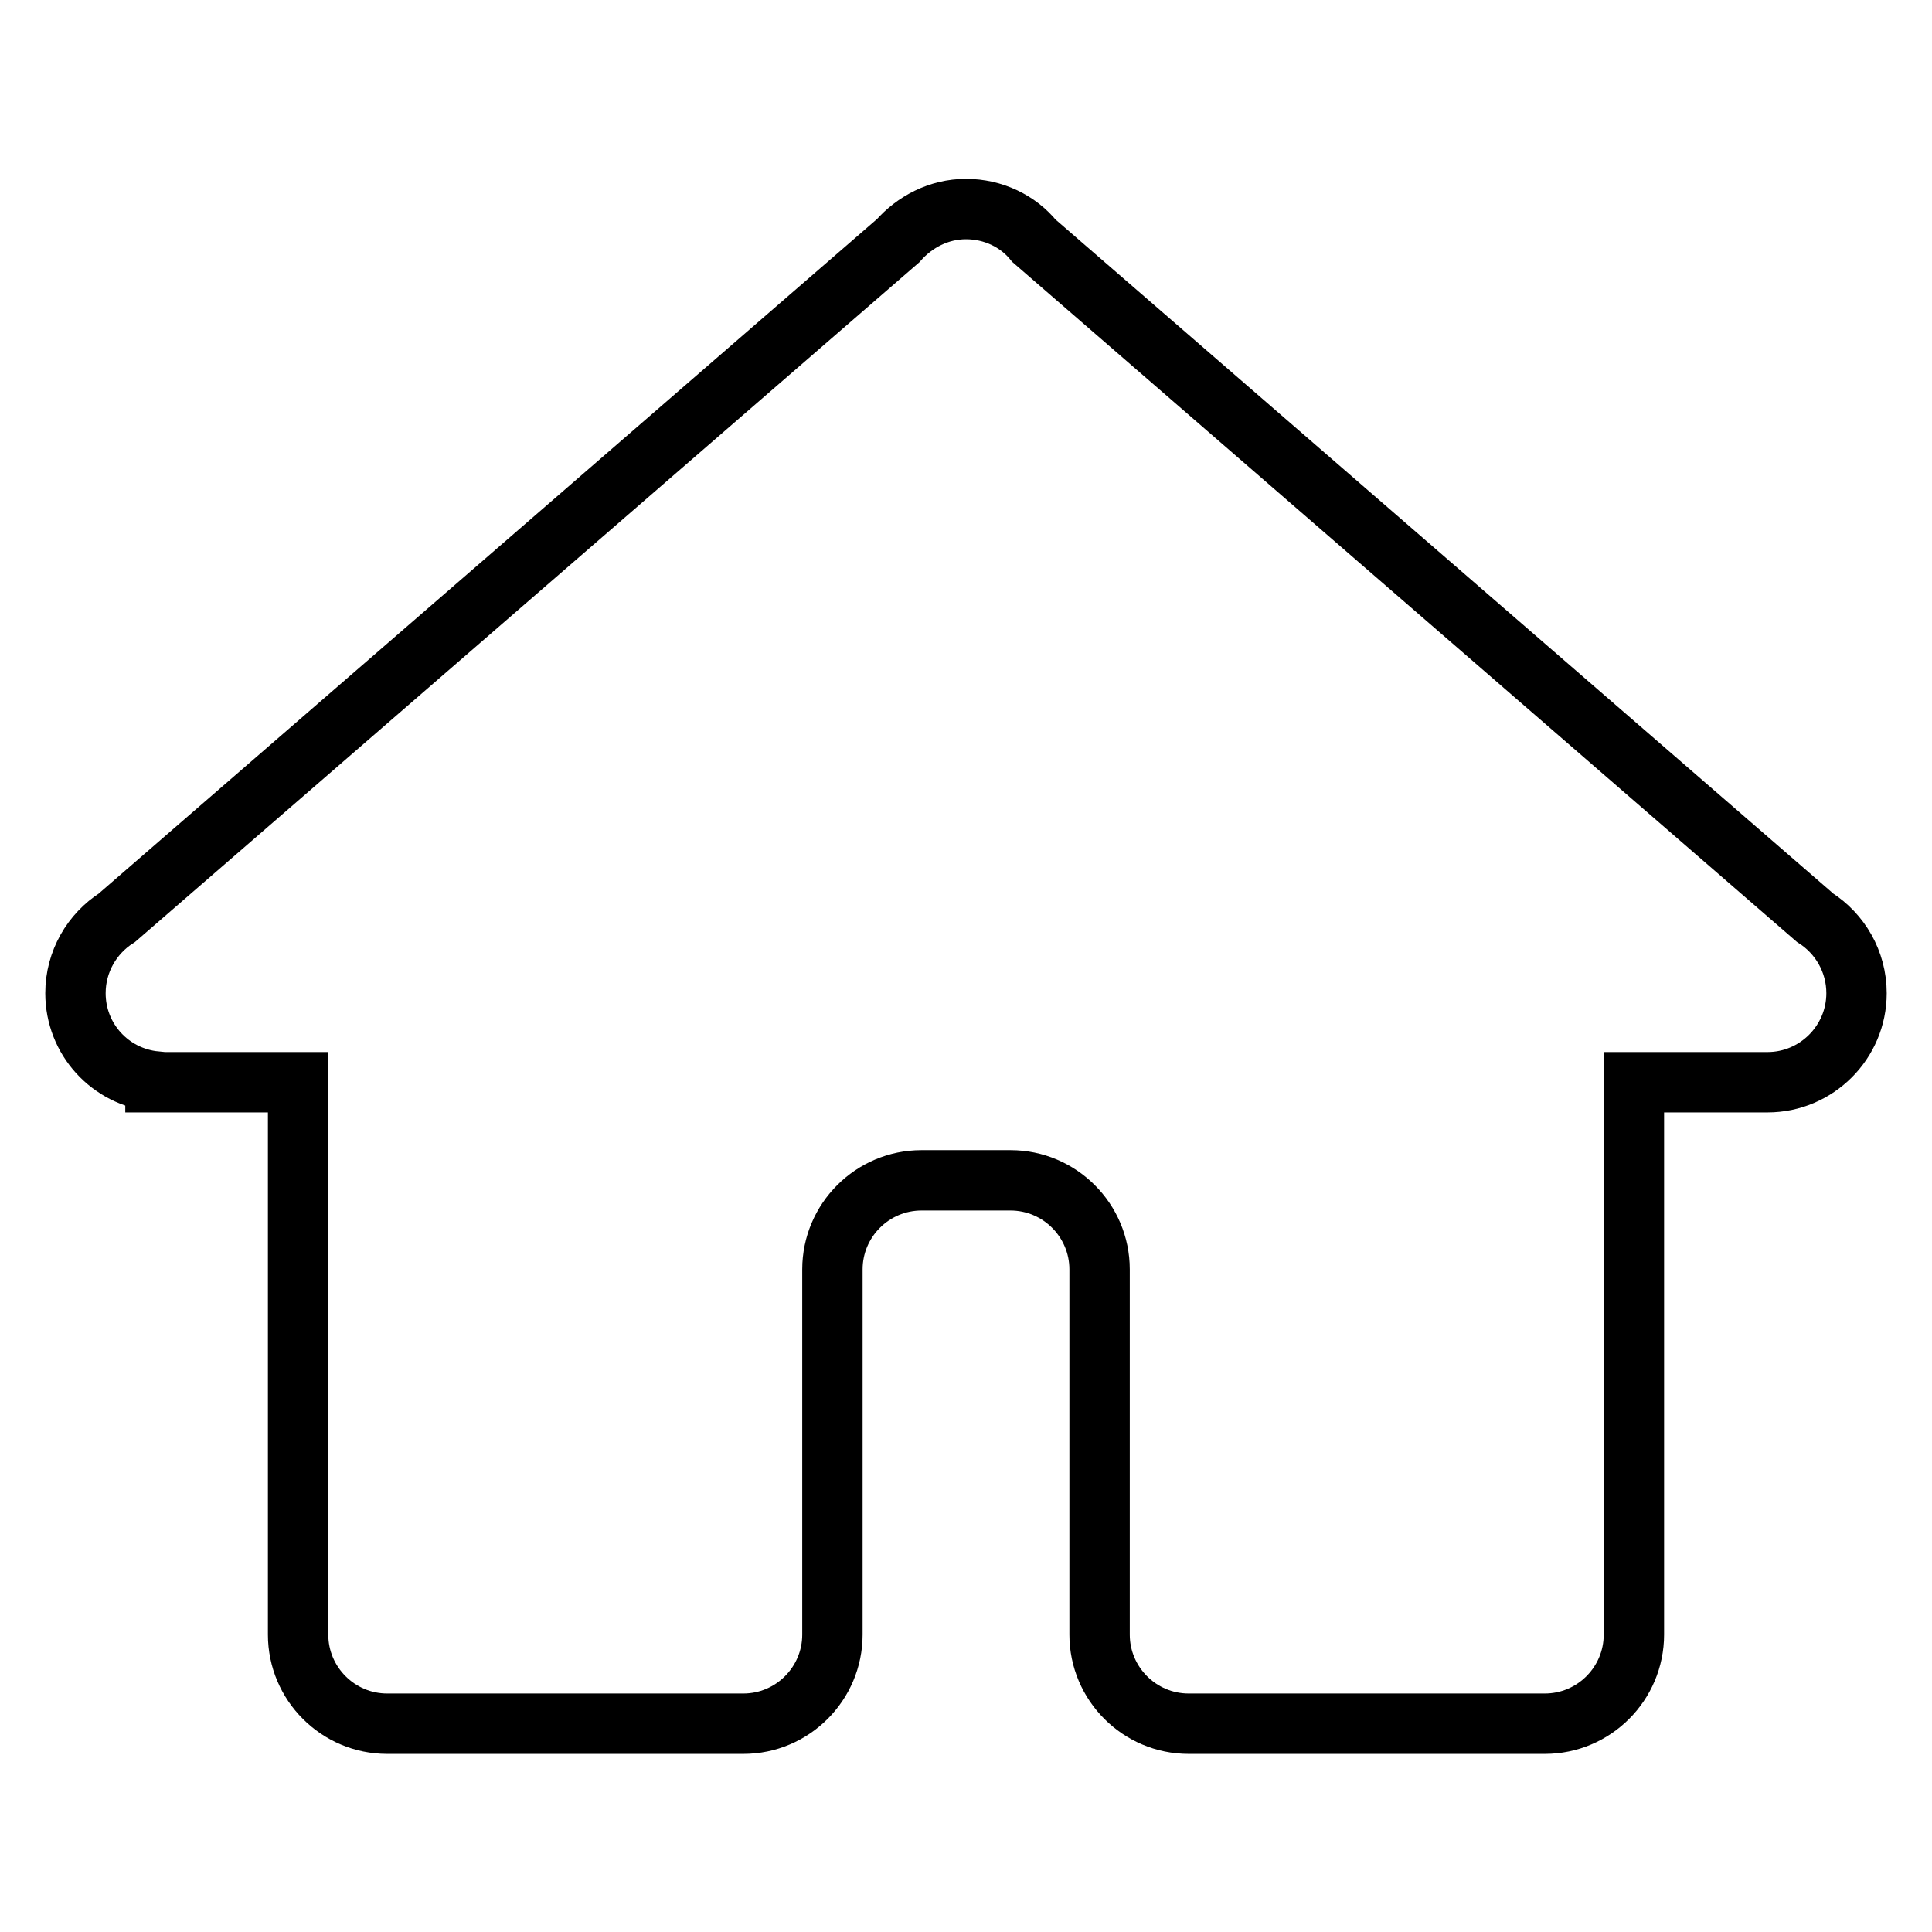 <?xml version="1.0" encoding="utf-8"?>
<!-- Svg Vector Icons : http://www.onlinewebfonts.com/icon -->
<!DOCTYPE svg PUBLIC "-//W3C//DTD SVG 1.1//EN" "http://www.w3.org/Graphics/SVG/1.1/DTD/svg11.dtd">
<svg version="1.1" xmlns="http://www.w3.org/2000/svg" xmlns:xlink="http://www.w3.org/1999/xlink" x="0px" y="0px" viewBox="0 0 256 256" enable-background="new 0 0 256 256" xml:space="preserve">
<g> <path stroke-width="8" fill-opacity="0" stroke="#000000"  d="M240.5,121.6L137,31.9c-2.1-2.6-5.4-4.2-9-4.2s-6.8,1.7-9,4.2L15.5,121.6c-3.3,2.1-5.5,5.8-5.5,10 c0,6.1,4.6,11.1,10.6,11.7v0.1h18.9v73.2c0,6.5,5.3,11.8,11.8,11.8h47.2c6.5,0,11.8-5.3,11.8-11.8v-48.4c0-6.5,5.3-11.8,11.8-11.8 h11.8c6.5,0,11.8,5.3,11.8,11.8v48.4c0,6.5,5.3,11.8,11.8,11.8h47.2c6.5,0,11.8-5.3,11.8-11.8v-73.2h17.7c6.5,0,11.8-5.3,11.8-11.8 C246,127.4,243.8,123.7,240.5,121.6L240.5,121.6z"/></g>
</svg>